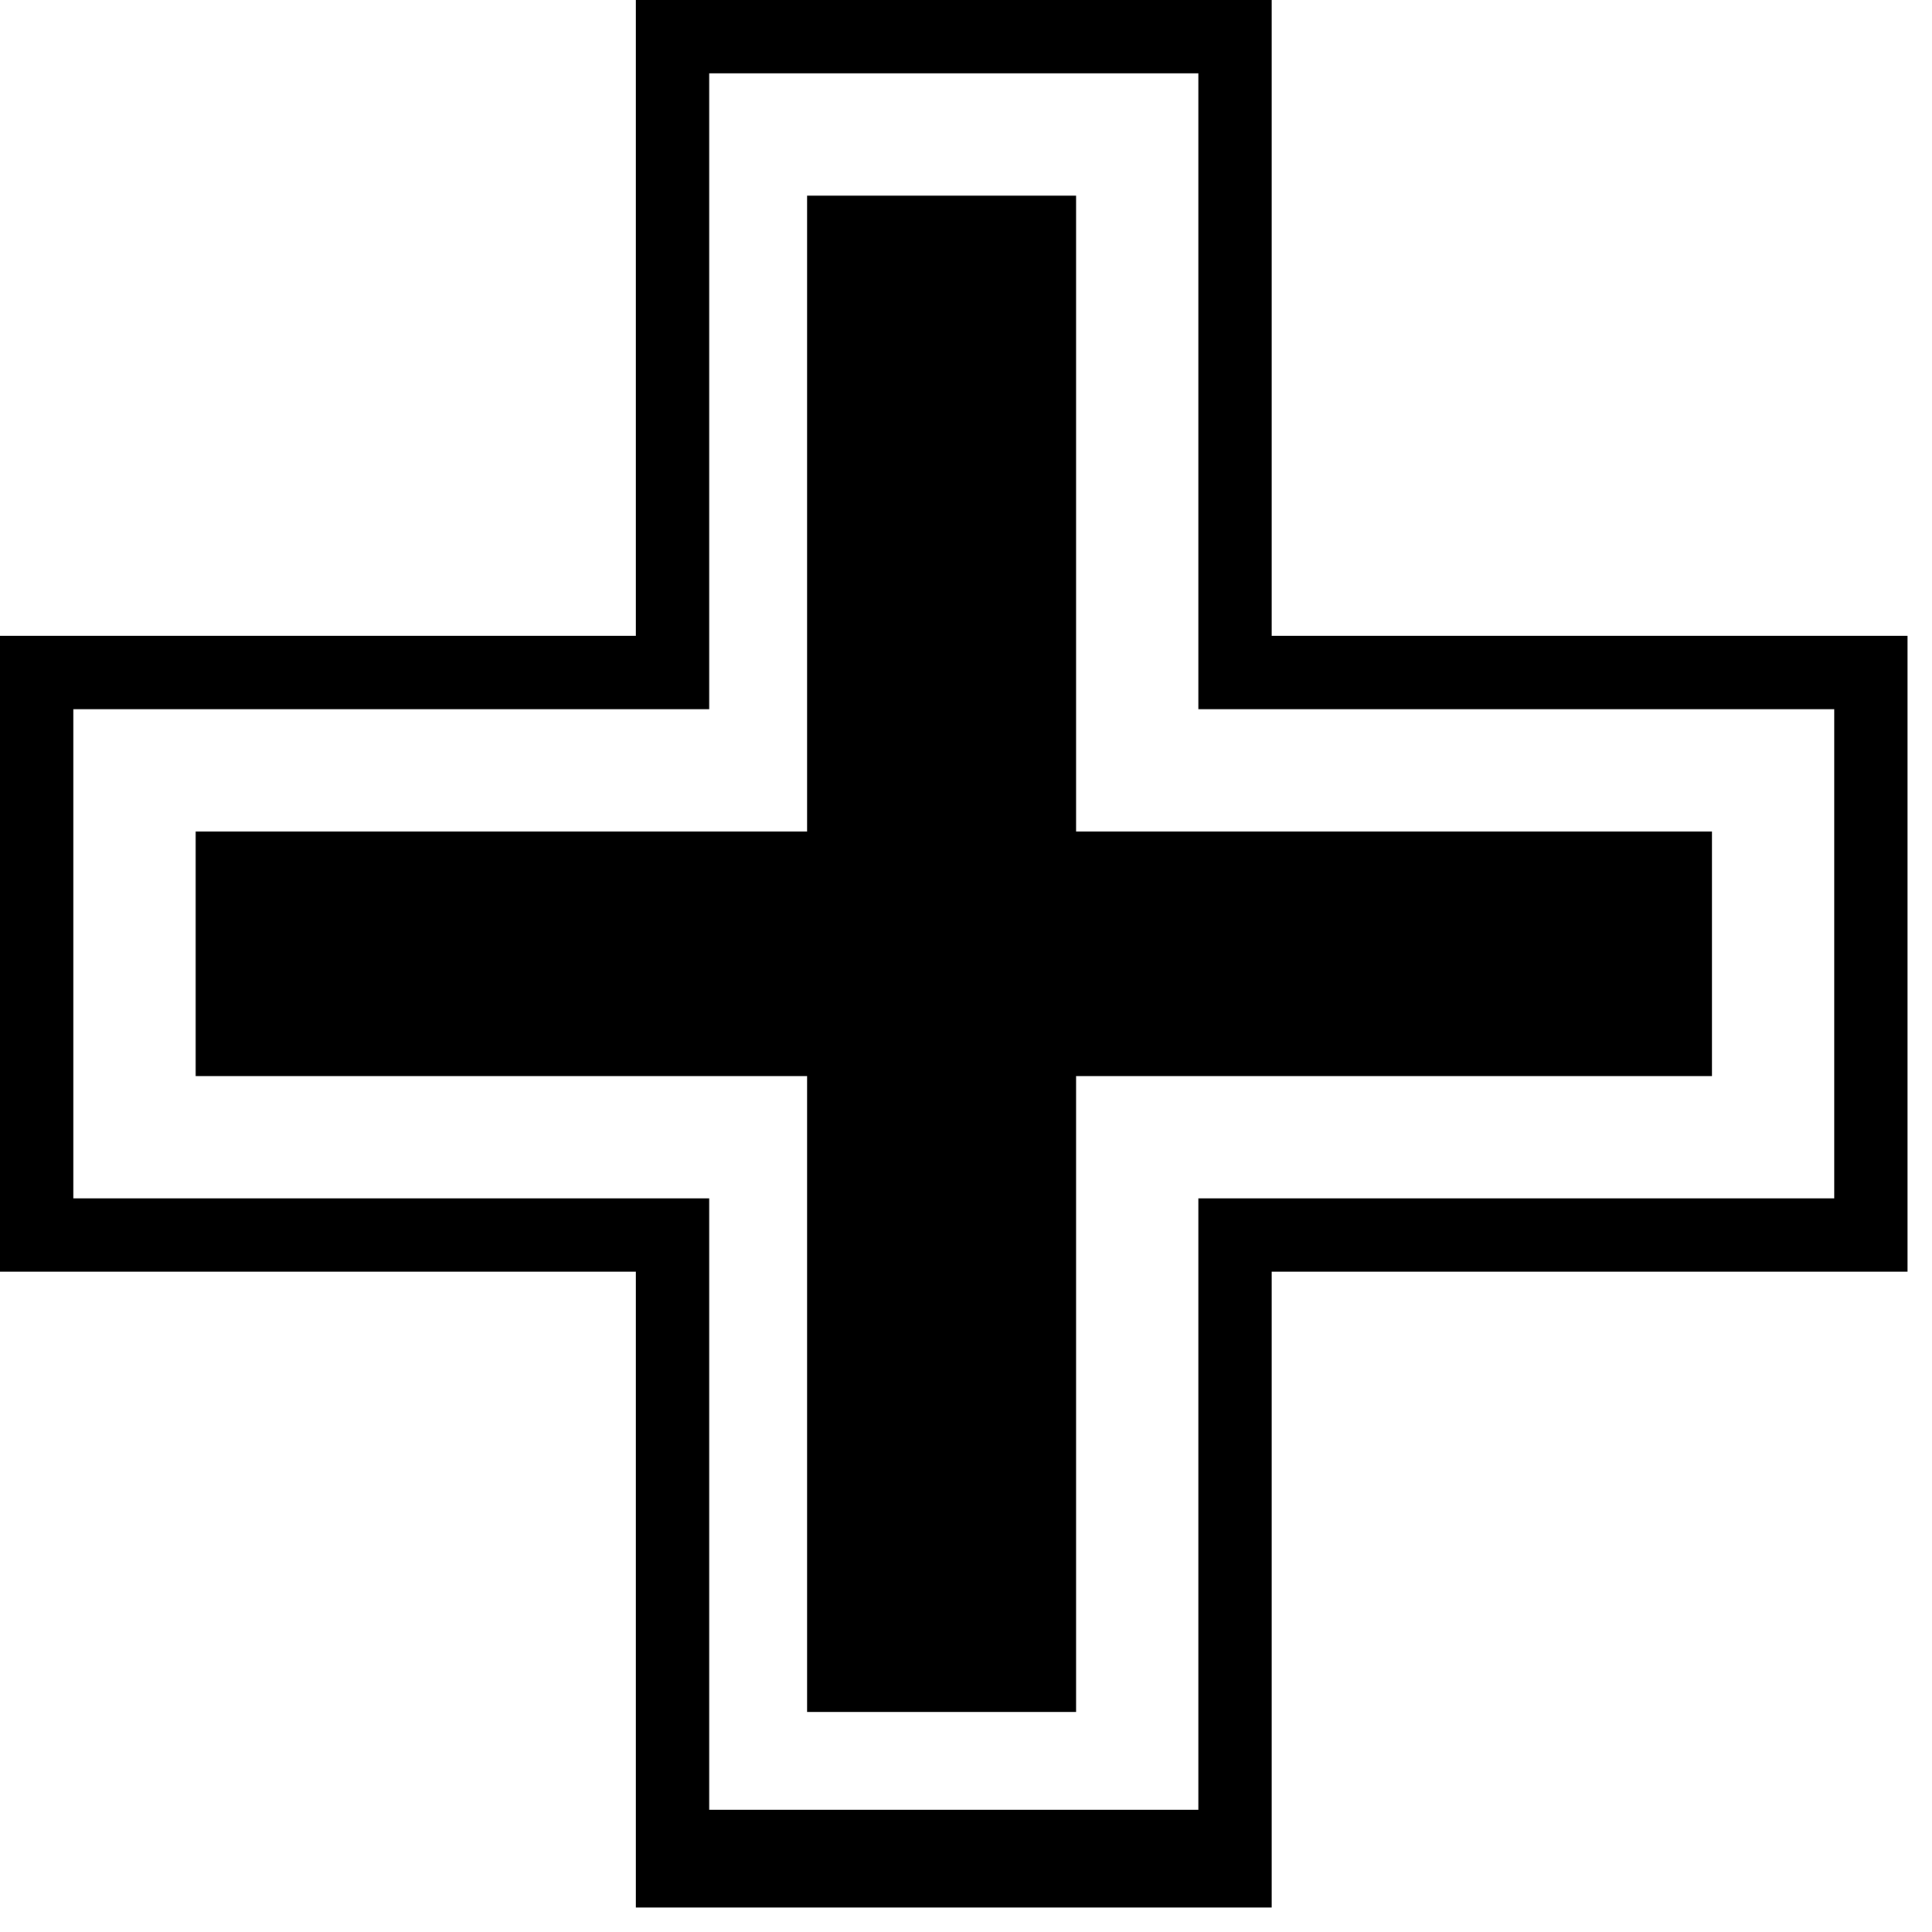 <?xml version="1.0" encoding="UTF-8" standalone="no"?>
<svg
   xmlns:dc="http://purl.org/dc/elements/1.1/"
   xmlns:cc="http://creativecommons.org/ns#"
   xmlns:rdf="http://www.w3.org/1999/02/22-rdf-syntax-ns#"
   xmlns:svg="http://www.w3.org/2000/svg"
   xmlns="http://www.w3.org/2000/svg"
   xmlns:sodipodi="http://sodipodi.sourceforge.net/DTD/sodipodi-0.dtd"
   xmlns:inkscape="http://www.inkscape.org/namespaces/inkscape"
   version="1.0"
   width="20.902mm"
   height="20.902mm"
   id="svg7"
   sodipodi:docname="DNGBT150.WMF">
  <sodipodi:namedview
     pagecolor="#ffffff"
     bordercolor="#666666"
     borderopacity="1"
     objecttolerance="10"
     gridtolerance="10"
     guidetolerance="10"
     inkscape:pageopacity="0"
     inkscape:pageshadow="2"
     inkscape:window-width="640"
     inkscape:window-height="480"
     id="namedview9" />
  <defs
     id="defs3">
    <pattern
       id="WMFhbasepattern"
       patternUnits="userSpaceOnUse"
       width="6"
       height="6"
       x="0"
       y="0" />
  </defs>
  <path
     style="fill:#000000;fill-rule:evenodd;fill-opacity:1;stroke:none;"
     d="  M 78,26   L 78,52   L 52,52   L 52,78   L 26,78   L 26,52   L 0,52   L 0,26   L 26,26   L 26,0   L 52,0   L 52,26   L 78,26  z    M 29,29   L 3,29   L 3,49   L 29,49   L 29,74   L 49,74   L 49,49   L 75,49   L 75,29   L 49,29   L 49,3   L 29,3   L 29,29  z    M 70,34   L 70,44   L 44,44   L 44,70   L 33,70   L 33,44   L 8,44   L 8,34   L 33,34   L 33,8   L 44,8   L 44,34   L 70,34  z   "
     id="path5" />
</svg>
